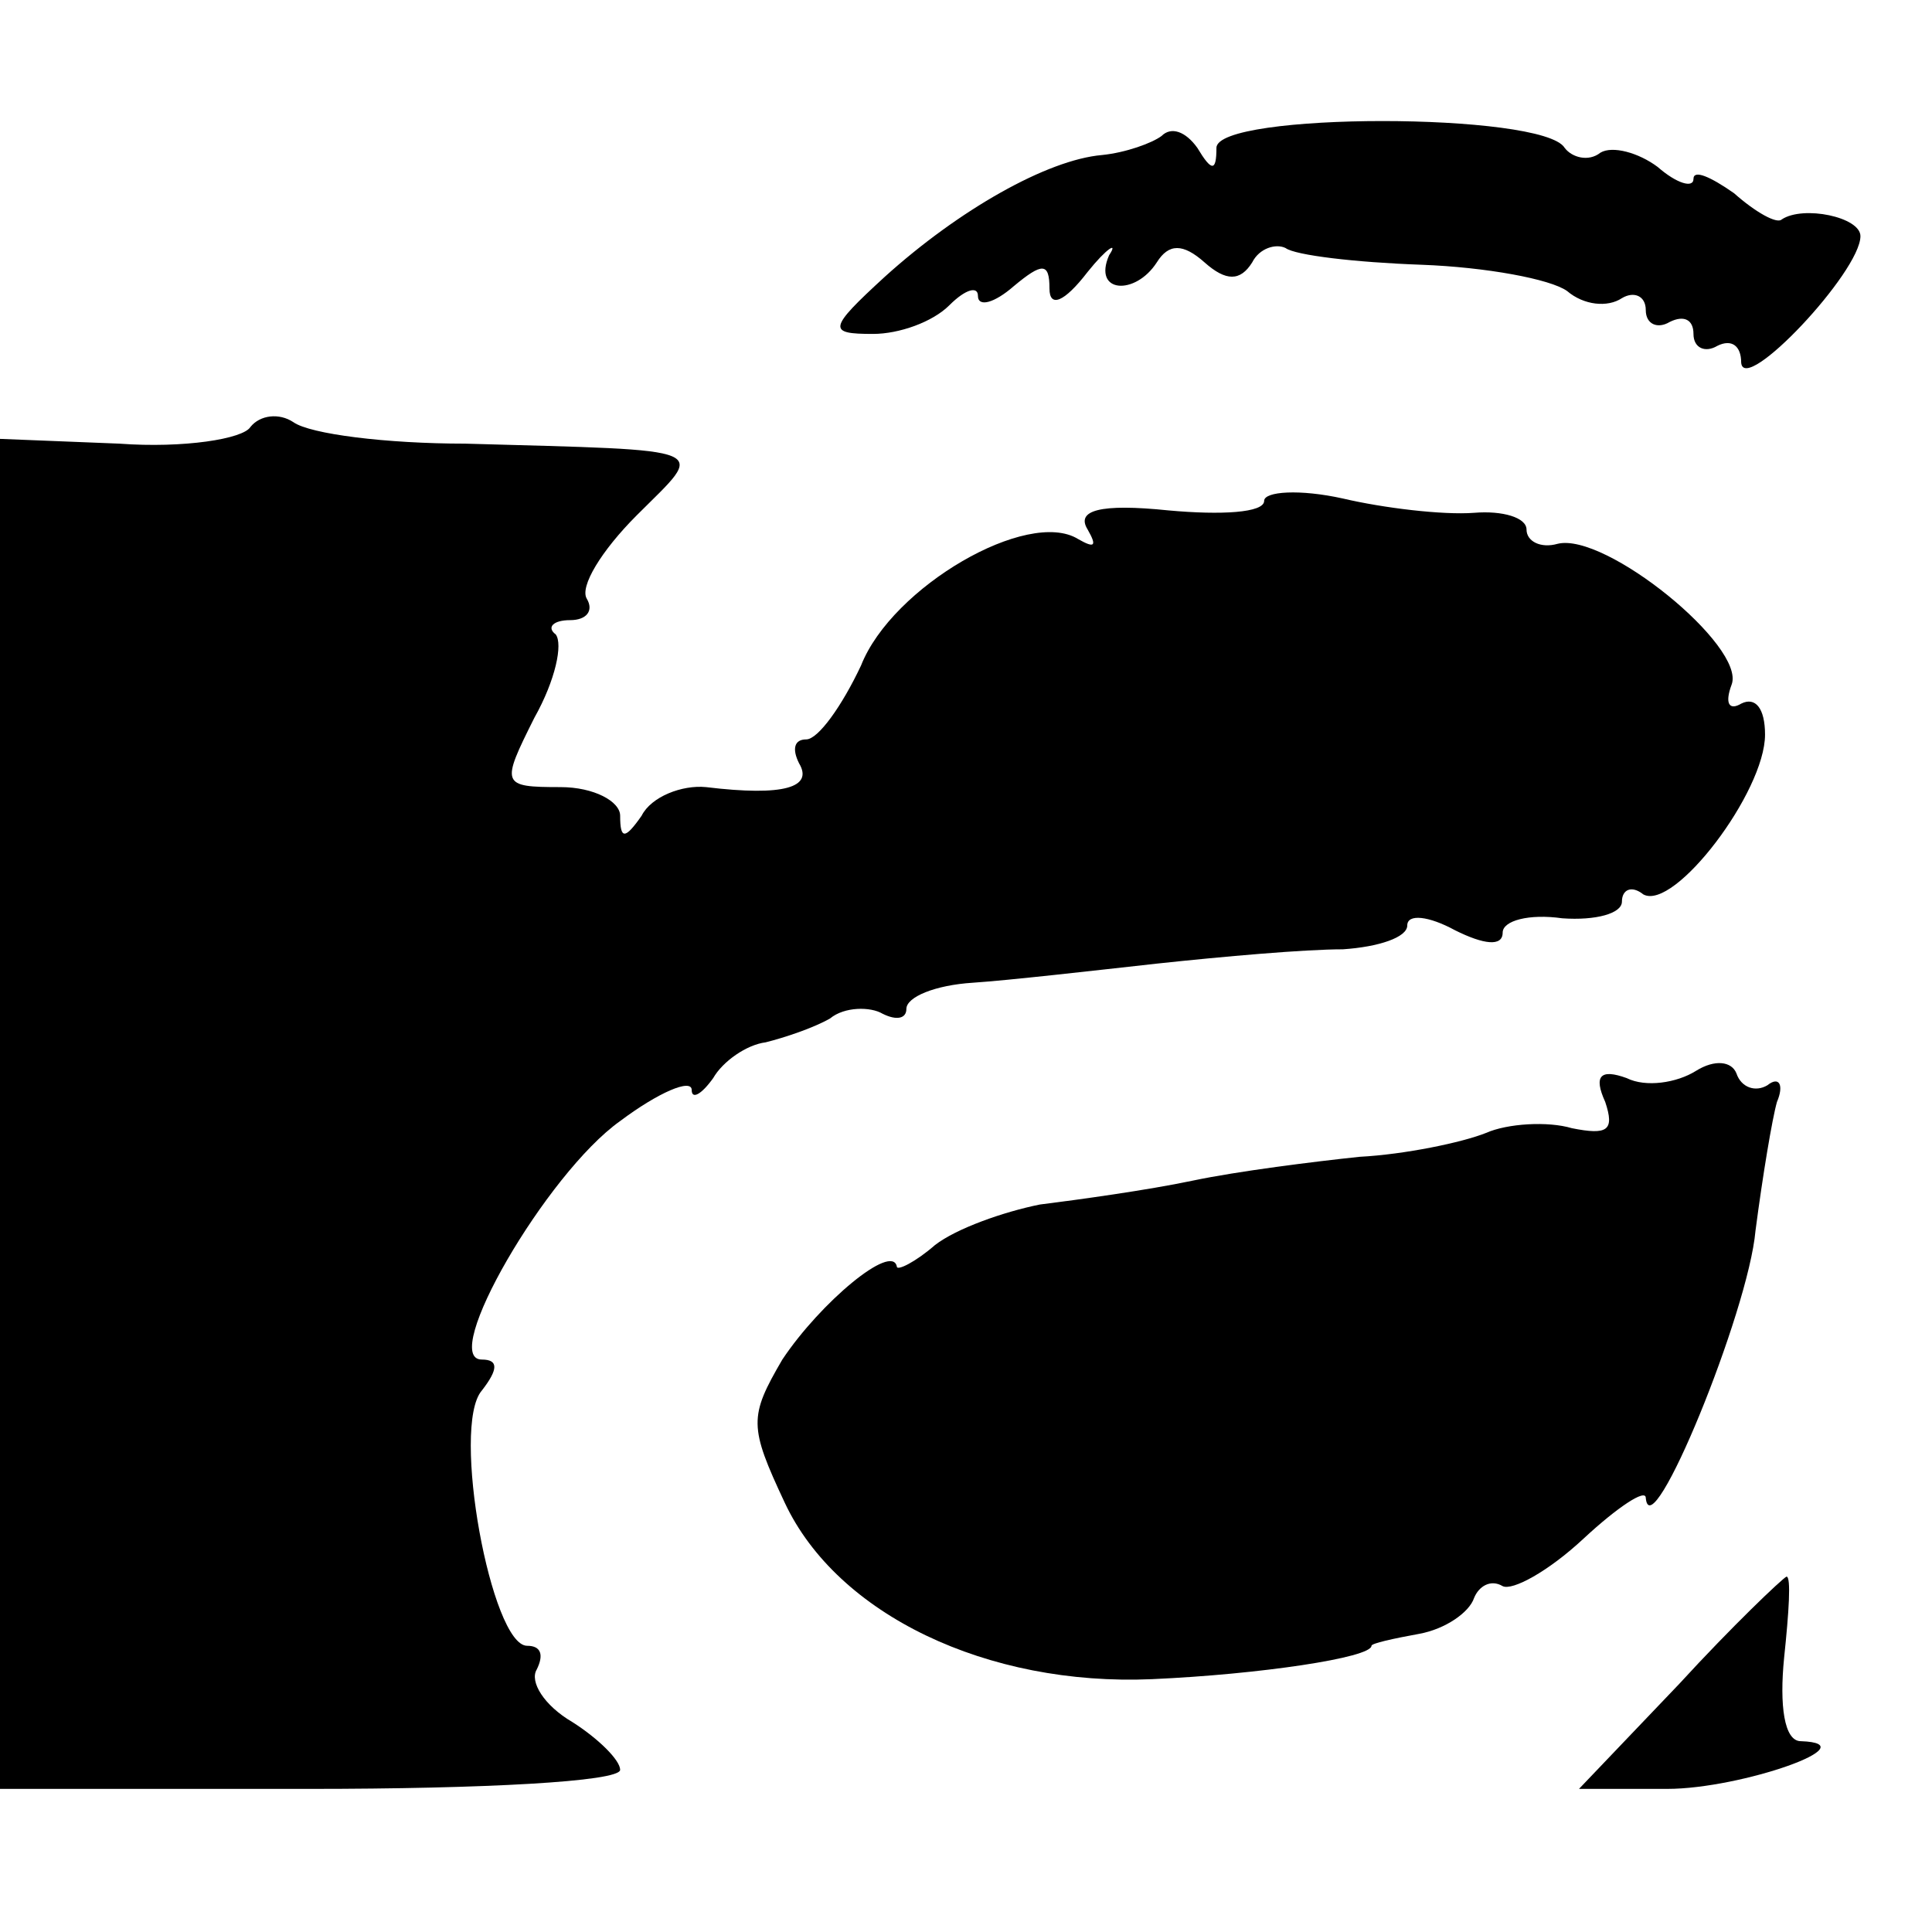 <?xml version="1.0" standalone="no"?>
<!DOCTYPE svg PUBLIC "-//W3C//DTD SVG 20010904//EN"
 "http://www.w3.org/TR/2001/REC-SVG-20010904/DTD/svg10.dtd">
<svg version="1.0" xmlns="http://www.w3.org/2000/svg"
 width="81pt" height="81pt" viewBox="0 0 81 81"
 preserveAspectRatio="xMidYMid meet">
<g transform="translate(0,81) scale(0.1,-0.1)"
fill="#000000" stroke="none">
<path d="M487 753 c-4 -3 -15 -7 -25 -8 -23 -2 -60 -23 -91 -51 -24 -22 -24
-24 -5 -24 11 0 25 5 32 12 7 7 12 8 12 4 0 -5 7 -3 15 4 12 10 15 10 15 -1 0
-8 6 -6 16 7 8 10 13 13 9 7 -7 -16 11 -17 20 -3 5 8 11 8 20 0 9 -8 15 -8 20
0 3 6 10 8 14 6 4 -3 29 -6 57 -7 27 -1 54 -6 61 -11 7 -6 17 -7 23 -3 5 3 10
1 10 -5 0 -6 5 -8 10 -5 6 3 10 1 10 -5 0 -6 5 -8 10 -5 6 3 10 0 10 -7 1 -14
50 38 50 53 0 8 -24 13 -33 7 -2 -2 -11 3 -20 11 -10 7 -17 10 -17 6 0 -4 -7
-2 -15 5 -8 6 -19 9 -24 6 -5 -4 -12 -2 -15 2 -9 15 -146 15 -146 0 0 -10 -2
-10 -8 0 -5 7 -11 9 -15 5z"/>
<path d="M105 631 c-3 -5 -28 -9 -55 -7 l-50 2 0 -283 0 -283 130 0 c72 0 130
3 130 8 0 4 -9 13 -20 20 -12 7 -18 17 -15 22 3 6 2 10 -4 10 -15 0 -32 92
-19 107 7 9 7 13 0 13 -18 0 27 78 58 100 16 12 30 18 30 13 0 -4 4 -2 9 5 4
7 14 14 22 15 8 2 20 6 27 10 6 5 17 5 22 2 6 -3 10 -2 10 2 0 5 12 10 28 11
15 1 50 5 77 8 28 3 62 6 78 6 15 1 27 5 27 10 0 5 9 4 20 -2 12 -6 20 -7 20
-1 0 5 11 8 25 6 14 -1 25 2 25 7 0 5 4 7 9 3 13 -7 51 43 51 67 0 11 -4 16
-10 13 -5 -3 -7 0 -4 8 6 16 -53 64 -73 59 -7 -2 -13 1 -13 6 0 5 -10 8 -22 7
-13 -1 -38 2 -55 6 -18 4 -33 3 -33 -1 0 -5 -18 -6 -40 -4 -29 3 -39 0 -34 -8
4 -7 3 -8 -4 -4 -21 13 -78 -20 -91 -53 -8 -17 -18 -31 -23 -31 -5 0 -6 -4 -3
-10 6 -10 -6 -14 -39 -10 -10 1 -23 -4 -27 -12 -7 -10 -9 -10 -9 0 0 6 -11 12
-25 12 -25 0 -25 1 -11 29 9 16 12 31 9 35 -4 3 -1 6 6 6 7 0 10 4 7 9 -3 5 6
20 21 35 29 29 34 27 -72 30 -33 0 -65 4 -72 9 -6 4 -14 3 -18 -2z"/>
<path d="M711 361 c-8 -5 -21 -7 -29 -3 -11 4 -14 1 -9 -10 4 -12 1 -14 -14
-11 -10 3 -27 2 -36 -2 -10 -4 -34 -9 -53 -10 -19 -2 -51 -6 -70 -10 -19 -4
-48 -8 -64 -10 -15 -3 -35 -10 -44 -17 -8 -7 -16 -11 -16 -9 -2 10 -32 -15
-48 -39 -14 -24 -14 -28 1 -60 22 -47 85 -77 154 -74 45 2 92 9 92 14 0 1 9 3
20 5 11 2 21 9 23 15 2 5 7 8 12 5 4 -2 19 6 34 20 14 13 26 21 26 17 2 -22
43 78 46 112 3 23 7 47 9 54 3 7 1 11 -4 7 -5 -3 -11 -1 -13 5 -2 5 -9 6 -17
1z"/>
<path d="M704 104 l-42 -44 37 0 c31 0 85 19 56 20 -7 0 -9 15 -7 35 2 19 3
34 1 34 -2 -1 -23 -21 -45 -45z"/>
</g>
</svg>
